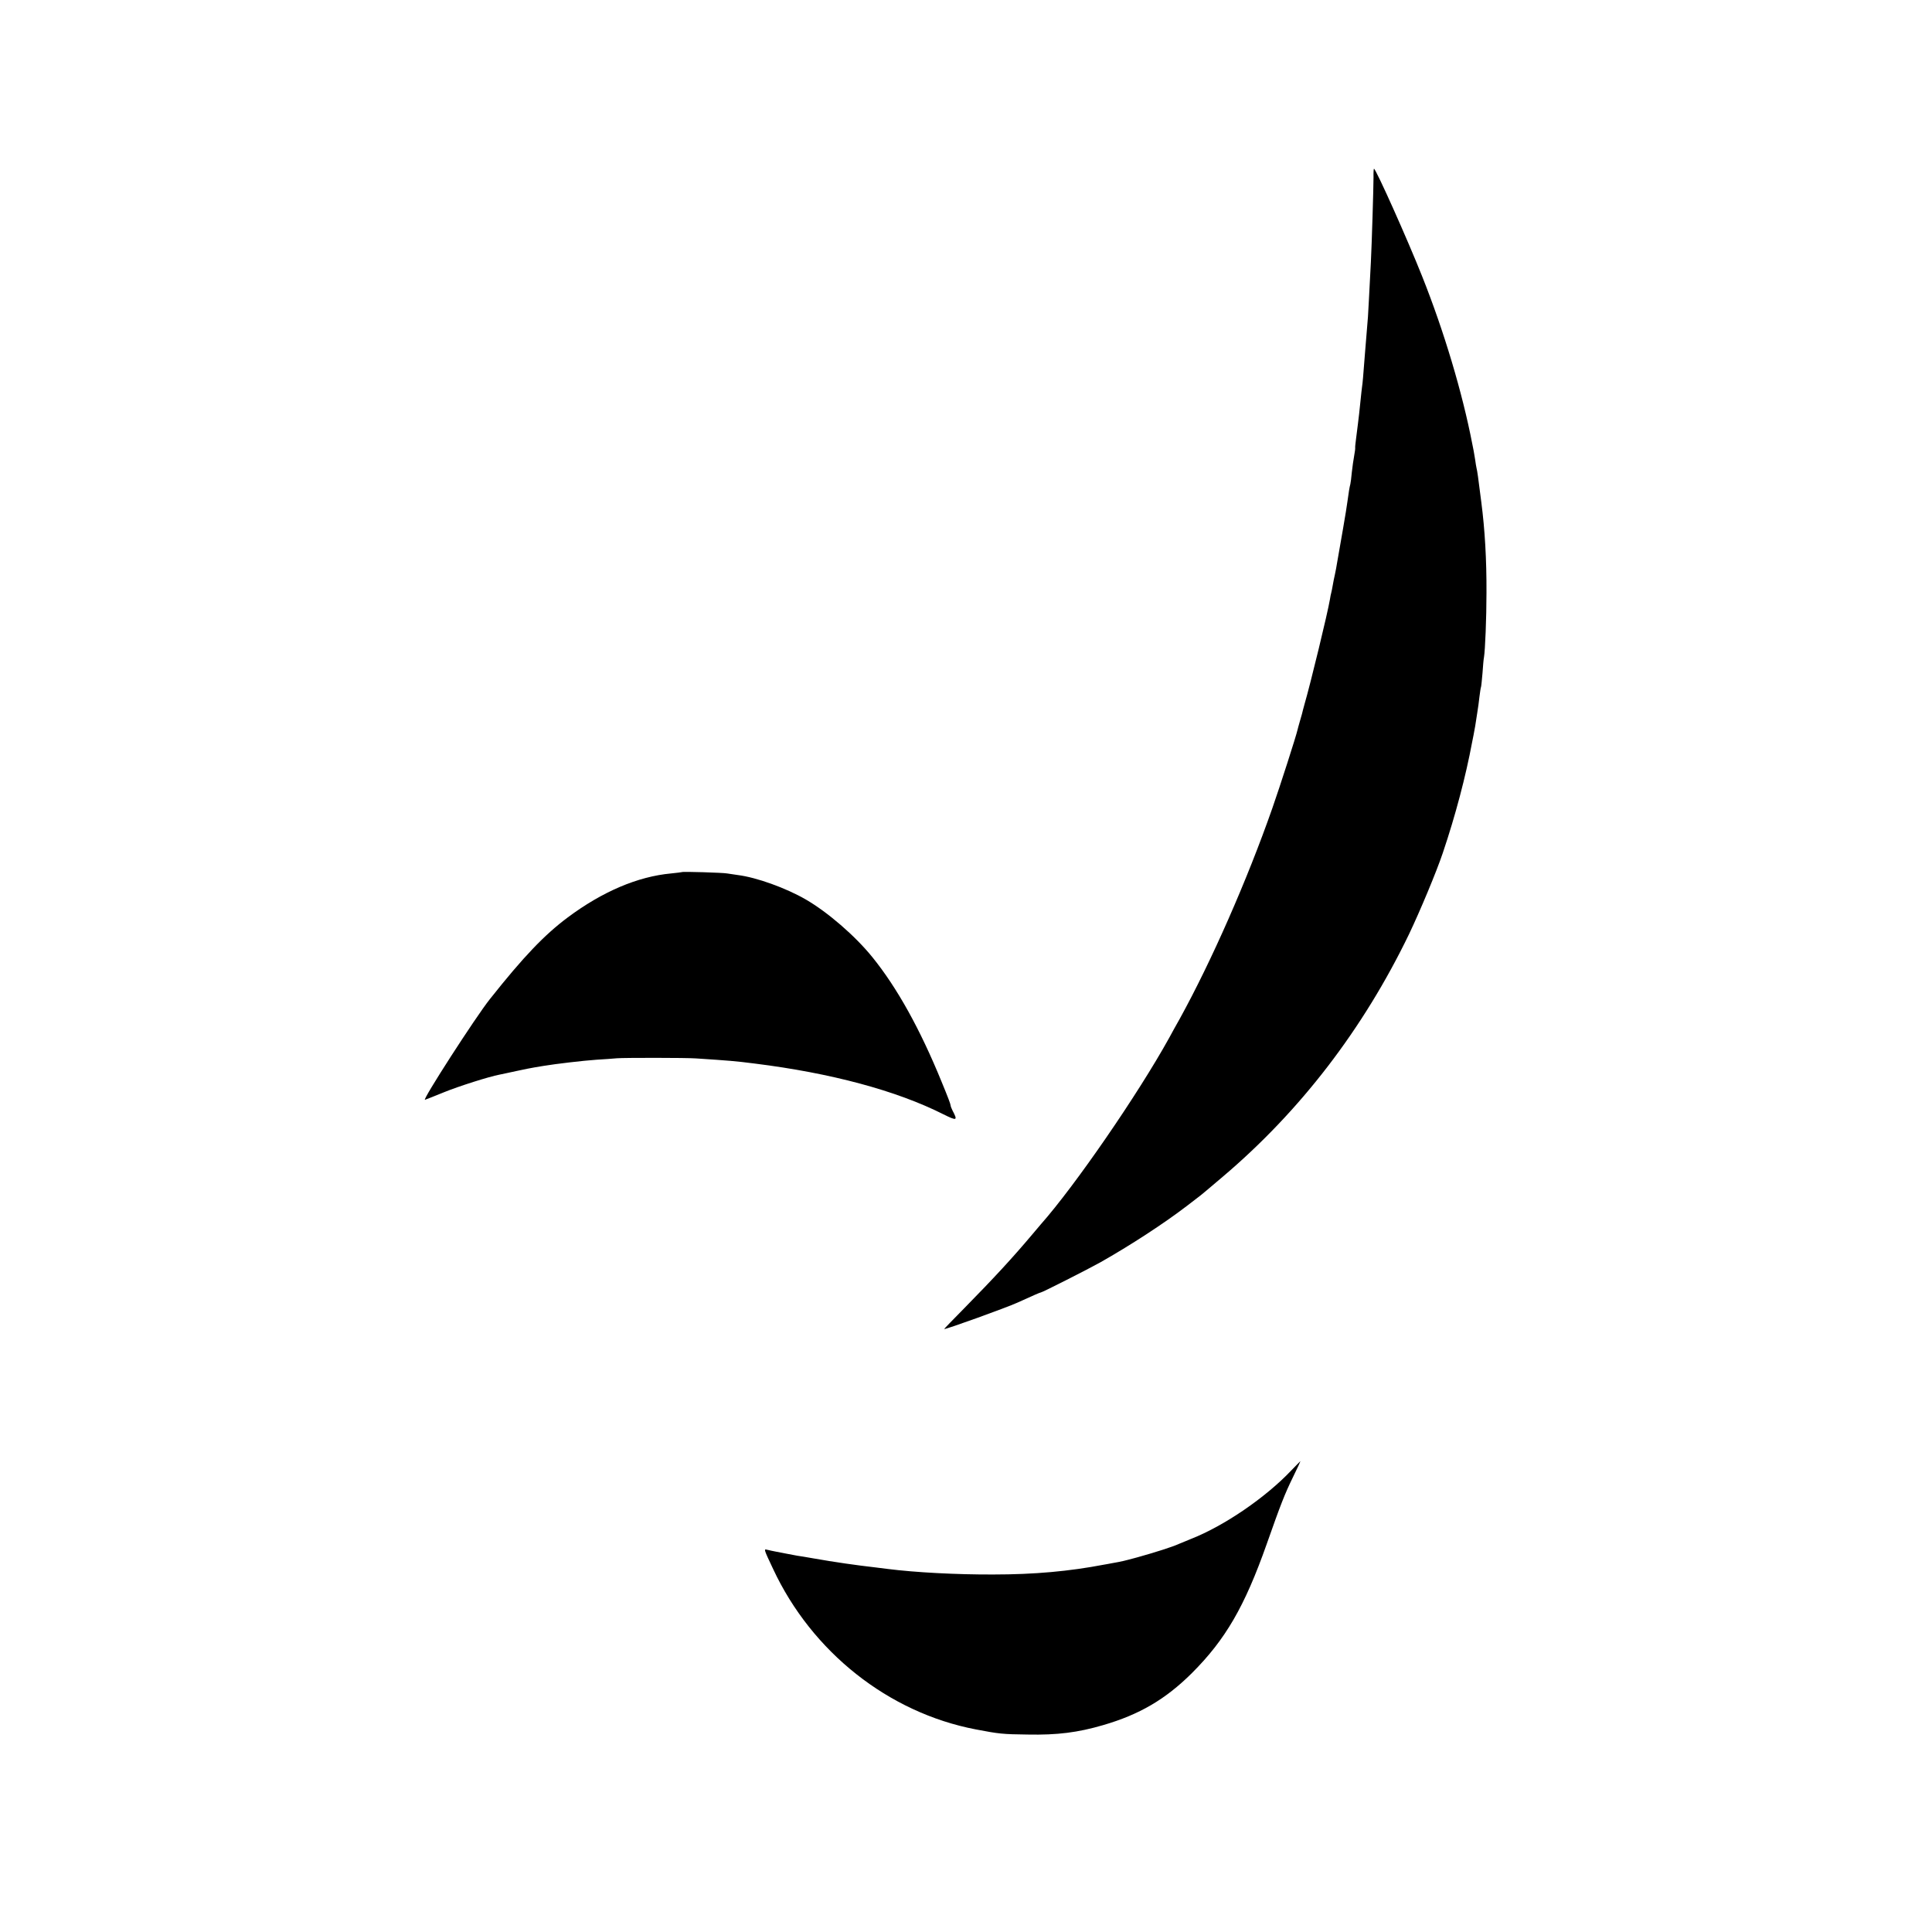 <?xml version="1.0" standalone="no"?>
<!DOCTYPE svg PUBLIC "-//W3C//DTD SVG 20010904//EN"
 "http://www.w3.org/TR/2001/REC-SVG-20010904/DTD/svg10.dtd">
<svg version="1.0" xmlns="http://www.w3.org/2000/svg"
 width="1317pt" height="1317pt" viewBox="0 0 1317 1317"
 preserveAspectRatio="xMidYMid meet">
<g transform="translate(0,1317) scale(0.1,-0.1)"
fill="#000000" stroke="none">
<path d="M9363 11963 c0 -68 -12 -462 -18 -578 -14 -263 -16 -316 -20 -375 -3
-36 -8 -96 -11 -135 -3 -38 -7 -88 -9 -110 -13 -169 -16 -204 -20 -230 -2 -16
-7 -57 -10 -90 -3 -33 -8 -76 -10 -95 -2 -19 -6 -53 -9 -75 -3 -22 -8 -65 -12
-95 -4 -30 -7 -58 -6 -62 1 -4 -2 -29 -7 -55 -5 -26 -12 -77 -16 -113 -3 -36
-8 -72 -10 -80 -5 -18 -12 -58 -20 -120 -5 -38 -13 -85 -30 -185 -4 -23 -23
-133 -30 -172 -3 -16 -8 -44 -11 -63 -3 -19 -9 -53 -14 -75 -5 -22 -12 -56
-15 -75 -3 -19 -8 -42 -10 -50 -2 -8 -7 -28 -9 -45 -16 -95 -132 -573 -173
-714 -8 -29 -16 -59 -17 -65 -2 -6 -9 -31 -16 -56 -7 -25 -14 -49 -15 -55 -9
-41 -119 -384 -172 -535 -172 -491 -415 -1043 -631 -1435 -22 -38 -54 -97 -72
-130 -213 -385 -642 -1008 -875 -1271 -5 -6 -30 -36 -55 -65 -138 -164 -261
-297 -466 -506 -78 -79 -140 -143 -138 -143 20 0 424 146 499 180 112 51 156
70 161 70 9 0 319 157 405 205 203 115 431 263 589 384 47 36 90 69 95 73 6 4
74 62 152 128 527 447 956 1006 1268 1652 75 157 187 425 230 553 86 254 157
524 200 755 3 14 7 36 10 50 3 14 8 41 11 60 3 19 9 60 14 90 5 30 12 80 15
110 4 30 8 61 11 68 2 7 6 50 10 95 3 45 7 93 10 107 8 48 17 267 17 440 1
225 -11 431 -35 615 -22 176 -28 216 -33 235 -2 8 -6 33 -9 55 -4 22 -8 51
-11 65 -3 14 -7 34 -9 45 -67 347 -192 766 -341 1140 -98 247 -316 735 -329
735 -2 0 -4 -26 -3 -57z"/>
<path d="M4648 7225 c-2 -1 -34 -5 -73 -9 -228 -21 -469 -124 -705 -300 -158
-118 -300 -266 -530 -556 -96 -120 -466 -694 -443 -687 10 3 69 27 131 52 98
40 306 106 375 119 12 2 65 14 117 25 52 11 109 23 125 25 17 3 44 7 60 10 84
14 272 36 360 42 55 3 118 8 140 10 49 4 471 4 540 -1 227 -15 267 -18 400
-35 520 -65 965 -184 1286 -346 93 -46 99 -44 62 26 -7 14 -13 30 -13 35 0 8
-18 56 -61 160 -147 360 -303 641 -472 850 -118 146 -306 308 -455 394 -135
78 -335 150 -462 166 -29 4 -62 9 -74 11 -24 5 -303 14 -308 9z"/>
<path d="M8802 3146 c-175 -185 -458 -378 -682 -466 -30 -12 -68 -28 -85 -35
-40 -19 -167 -59 -282 -91 -92 -25 -105 -28 -173 -40 -19 -4 -44 -8 -55 -10
-235 -45 -473 -67 -755 -67 -248 -1 -532 14 -720 38 -19 2 -55 7 -80 10 -132
15 -285 37 -420 61 -52 9 -104 18 -115 19 -45 8 -191 36 -207 41 -22 6 -21 2
42 -131 264 -566 786 -980 1382 -1094 157 -30 181 -33 353 -35 203 -4 343 14
514 64 248 72 426 176 606 355 228 228 359 452 510 880 96 272 121 337 180
458 29 59 51 107 50 107 -1 0 -29 -29 -63 -64z"/>
</g>
</svg>
